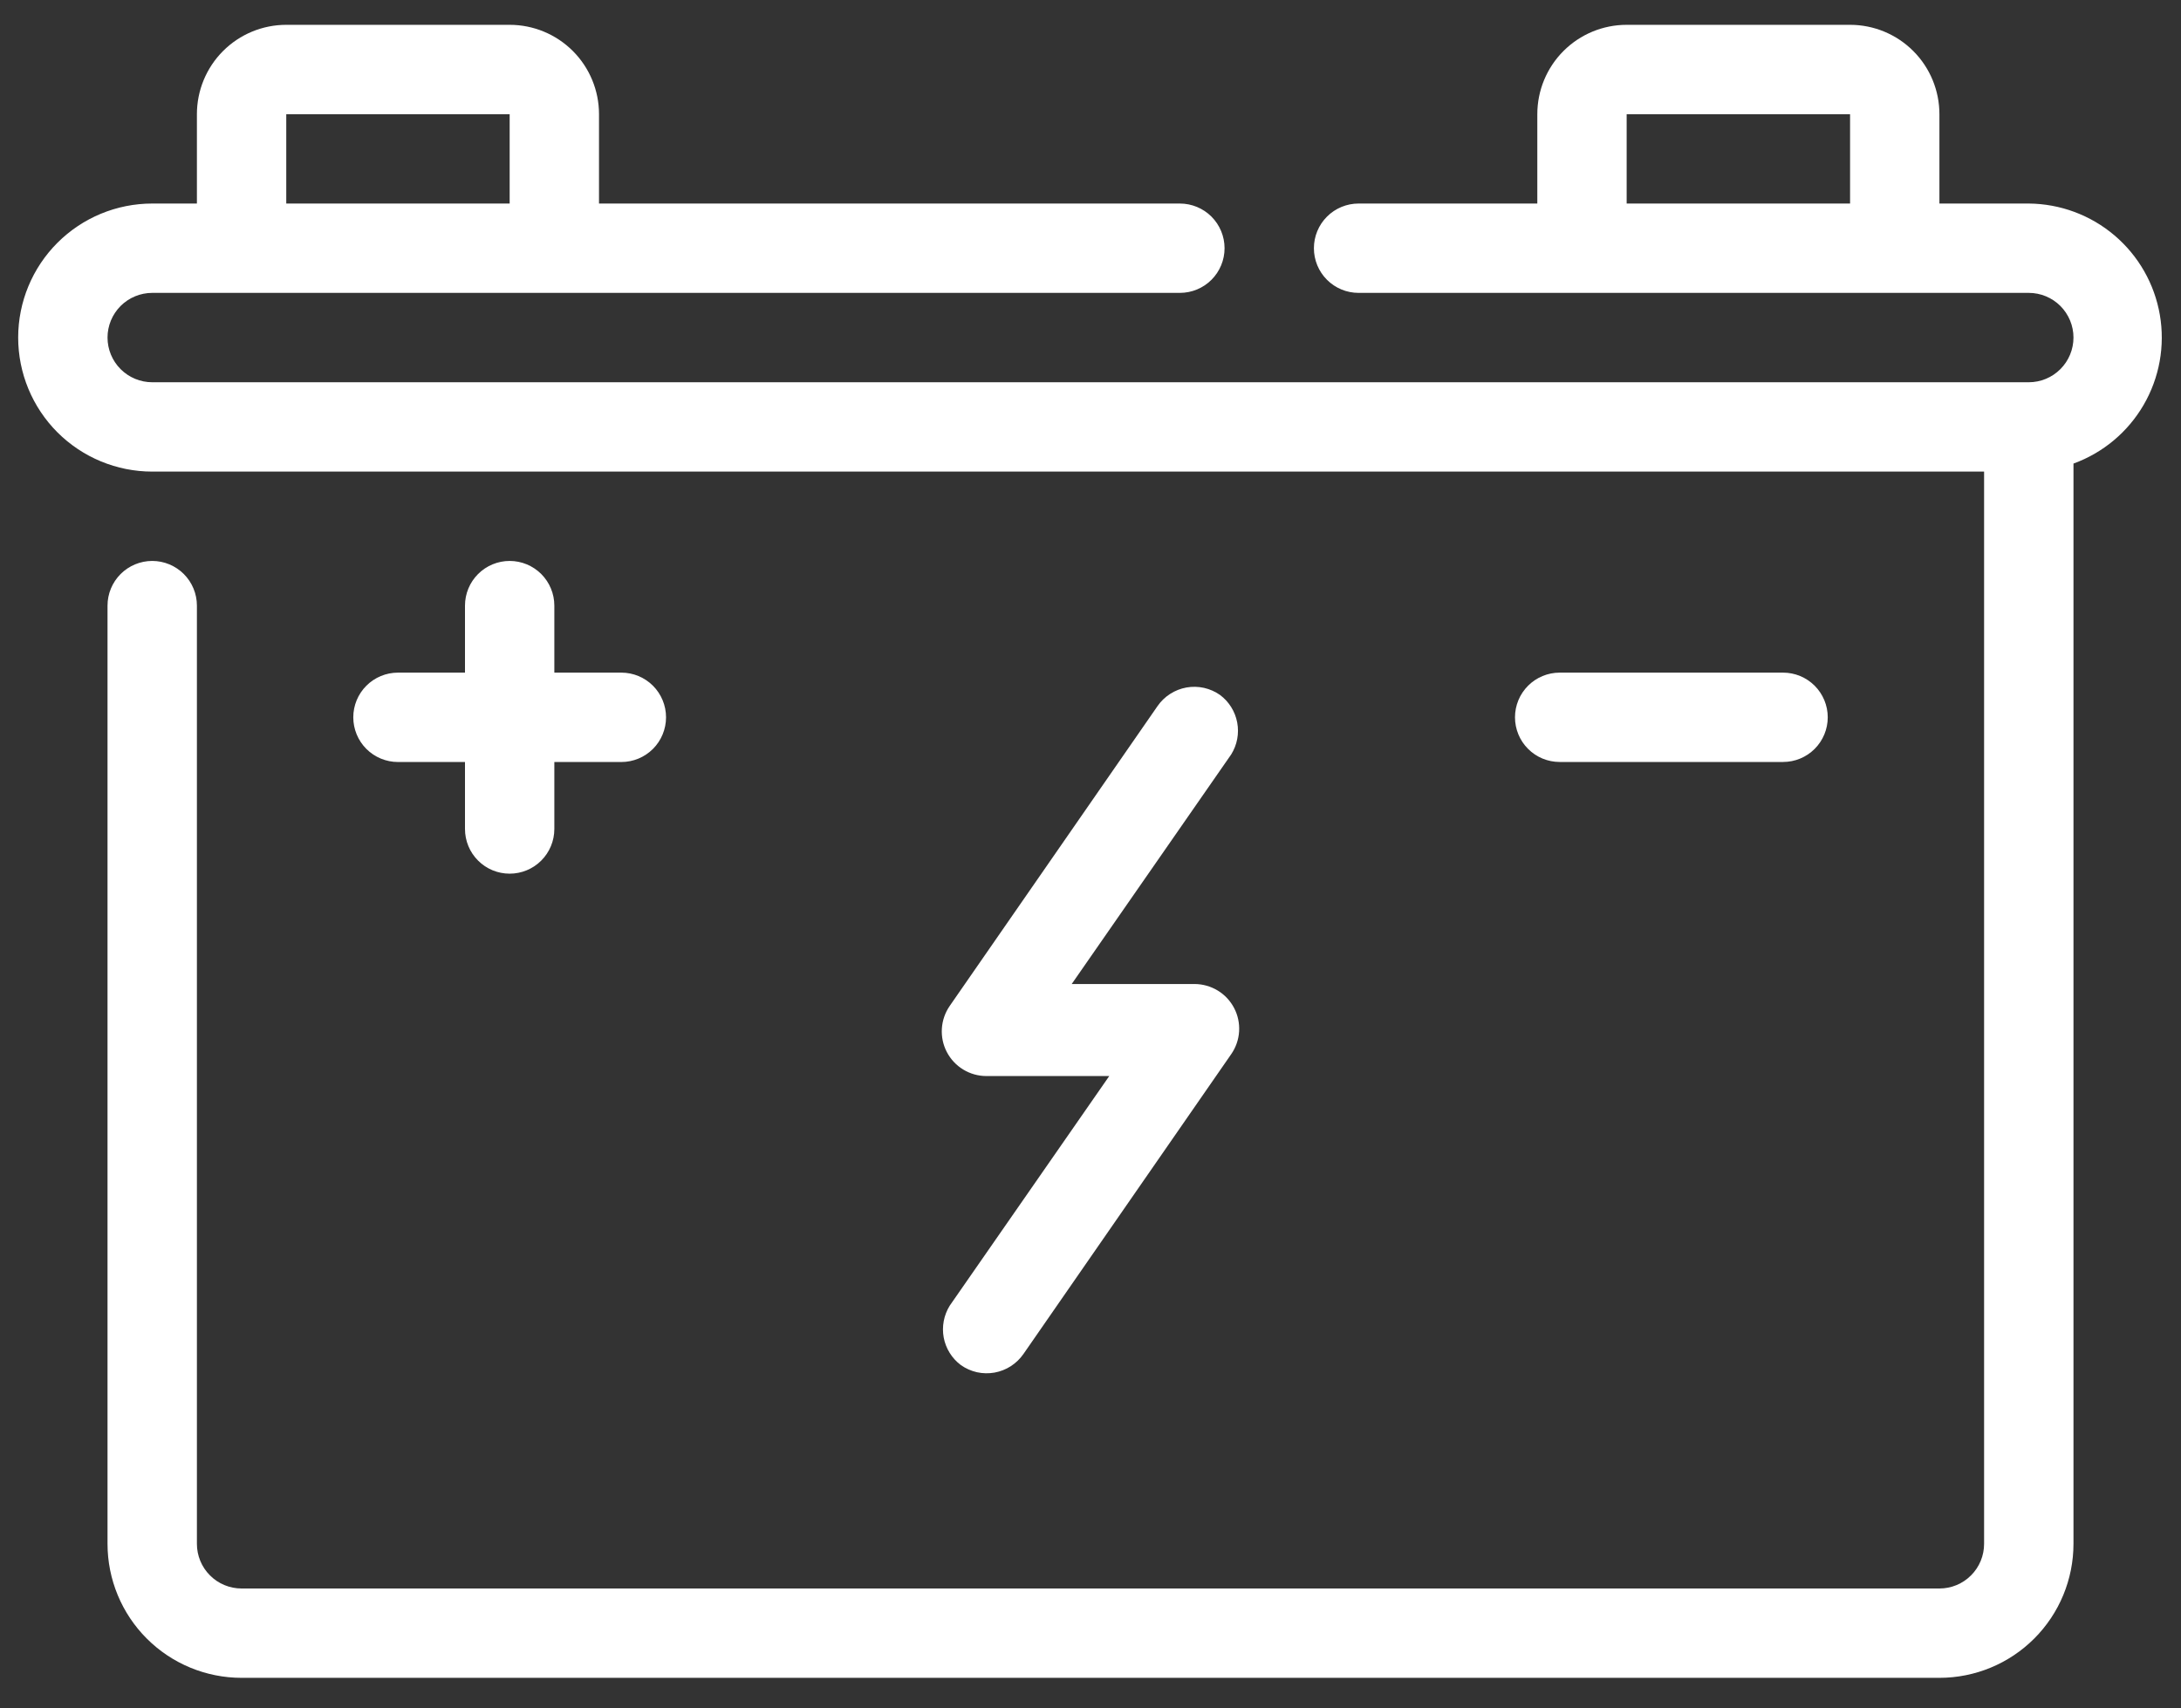 <svg width="60" height="47" viewBox="0 0 60 47" fill="none" xmlns="http://www.w3.org/2000/svg">
<rect x="0" y="0" width="60" height="47" fill="#333333" stroke="none"/>
<g clip-path="url(#clip0_425_1673)">
<path d="M55.812 5.6H53.354V3.142C53.354 2.49 53.095 1.864 52.634 1.403C52.173 0.942 51.548 0.683 50.896 0.683L44.75 0.683C44.098 0.683 43.473 0.942 43.012 1.403C42.551 1.864 42.292 2.49 42.292 3.142V5.6H37.375C37.049 5.6 36.736 5.729 36.506 5.96C36.275 6.19 36.146 6.503 36.146 6.829C36.146 7.155 36.275 7.468 36.506 7.698C36.736 7.929 37.049 8.058 37.375 8.058H55.812C56.139 8.058 56.451 8.188 56.682 8.418C56.912 8.649 57.042 8.961 57.042 9.287C57.042 9.613 56.912 9.926 56.682 10.156C56.451 10.387 56.139 10.517 55.812 10.517H4.188C3.862 10.517 3.549 10.387 3.318 10.156C3.088 9.926 2.958 9.613 2.958 9.287C2.958 8.961 3.088 8.649 3.318 8.418C3.549 8.188 3.862 8.058 4.188 8.058H32.458C32.784 8.058 33.097 7.929 33.328 7.698C33.558 7.468 33.688 7.155 33.688 6.829C33.688 6.503 33.558 6.19 33.328 5.96C33.097 5.729 32.784 5.6 32.458 5.6H16.479V3.142C16.479 2.49 16.22 1.864 15.759 1.403C15.298 0.942 14.673 0.683 14.021 0.683L7.875 0.683C7.223 0.683 6.598 0.942 6.137 1.403C5.676 1.864 5.417 2.49 5.417 3.142V5.6H4.188C3.21 5.6 2.272 5.988 1.58 6.68C0.889 7.371 0.5 8.309 0.5 9.287C0.5 10.265 0.889 11.203 1.58 11.895C2.272 12.586 3.21 12.975 4.188 12.975H54.583V42.475C54.583 42.801 54.454 43.114 54.223 43.344C53.993 43.575 53.68 43.704 53.354 43.704H6.646C6.32 43.704 6.007 43.575 5.777 43.344C5.546 43.114 5.417 42.801 5.417 42.475V16.662C5.417 16.336 5.287 16.024 5.057 15.793C4.826 15.563 4.513 15.433 4.188 15.433C3.862 15.433 3.549 15.563 3.318 15.793C3.088 16.024 2.958 16.336 2.958 16.662V42.475C2.958 43.453 3.347 44.391 4.038 45.082C4.73 45.774 5.668 46.162 6.646 46.162H53.354C54.332 46.162 55.27 45.774 55.962 45.082C56.653 44.391 57.042 43.453 57.042 42.475V12.754C57.855 12.459 58.538 11.887 58.972 11.14C59.407 10.392 59.565 9.515 59.418 8.663C59.272 7.811 58.83 7.037 58.171 6.477C57.512 5.917 56.677 5.607 55.812 5.6ZM50.896 5.6H44.75V3.142H50.896V5.6ZM7.875 3.142H14.021V5.6H7.875V3.142Z" fill="white"/>
<path d="M49.053 20.964C49.379 20.964 49.691 20.835 49.922 20.604C50.152 20.374 50.282 20.061 50.282 19.735C50.282 19.409 50.152 19.097 49.922 18.866C49.691 18.636 49.379 18.506 49.053 18.506H42.907C42.581 18.506 42.268 18.636 42.038 18.866C41.807 19.097 41.678 19.409 41.678 19.735C41.678 20.061 41.807 20.374 42.038 20.604C42.268 20.835 42.581 20.964 42.907 20.964H49.053Z" fill="white"/>
<path d="M14.021 15.433C13.695 15.433 13.382 15.563 13.152 15.793C12.921 16.024 12.792 16.336 12.792 16.662V18.506H10.948C10.622 18.506 10.309 18.636 10.079 18.866C9.848 19.097 9.719 19.409 9.719 19.735C9.719 20.061 9.848 20.374 10.079 20.605C10.309 20.835 10.622 20.965 10.948 20.965H12.792V22.808C12.792 23.134 12.921 23.447 13.152 23.677C13.382 23.908 13.695 24.037 14.021 24.037C14.347 24.037 14.659 23.908 14.89 23.677C15.12 23.447 15.25 23.134 15.25 22.808V20.965H17.094C17.42 20.965 17.732 20.835 17.963 20.605C18.193 20.374 18.323 20.061 18.323 19.735C18.323 19.409 18.193 19.097 17.963 18.866C17.732 18.636 17.42 18.506 17.094 18.506H15.25V16.662C15.25 16.336 15.12 16.024 14.89 15.793C14.659 15.563 14.347 15.433 14.021 15.433Z" fill="white"/>
<path d="M33.564 19.121C33.431 19.027 33.281 18.961 33.122 18.925C32.964 18.89 32.799 18.887 32.639 18.915C32.479 18.944 32.327 19.004 32.19 19.092C32.053 19.18 31.935 19.294 31.843 19.428L26.127 27.676C26 27.86 25.925 28.076 25.911 28.299C25.897 28.523 25.944 28.747 26.048 28.945C26.152 29.144 26.308 29.311 26.5 29.427C26.691 29.543 26.911 29.605 27.135 29.605H30.516L26.127 35.923C25.965 36.185 25.906 36.498 25.962 36.801C26.019 37.103 26.188 37.374 26.435 37.558C26.568 37.652 26.718 37.718 26.876 37.754C27.035 37.789 27.199 37.792 27.359 37.764C27.519 37.735 27.672 37.675 27.809 37.587C27.945 37.499 28.063 37.385 28.156 37.251L33.871 29.003C33.999 28.819 34.074 28.603 34.088 28.38C34.102 28.156 34.055 27.932 33.951 27.734C33.847 27.535 33.691 27.368 33.499 27.252C33.307 27.136 33.087 27.074 32.863 27.073H29.483L33.871 20.756C34.034 20.494 34.093 20.181 34.036 19.878C33.979 19.576 33.811 19.305 33.564 19.121Z" fill="white"/>
</g>
<defs>
<clipPath id="clip0_425_1673">
<rect width="59" height="45.479" fill="white" transform="translate(0.5 0.683)"/>
</clipPath>
</defs>
</svg>
